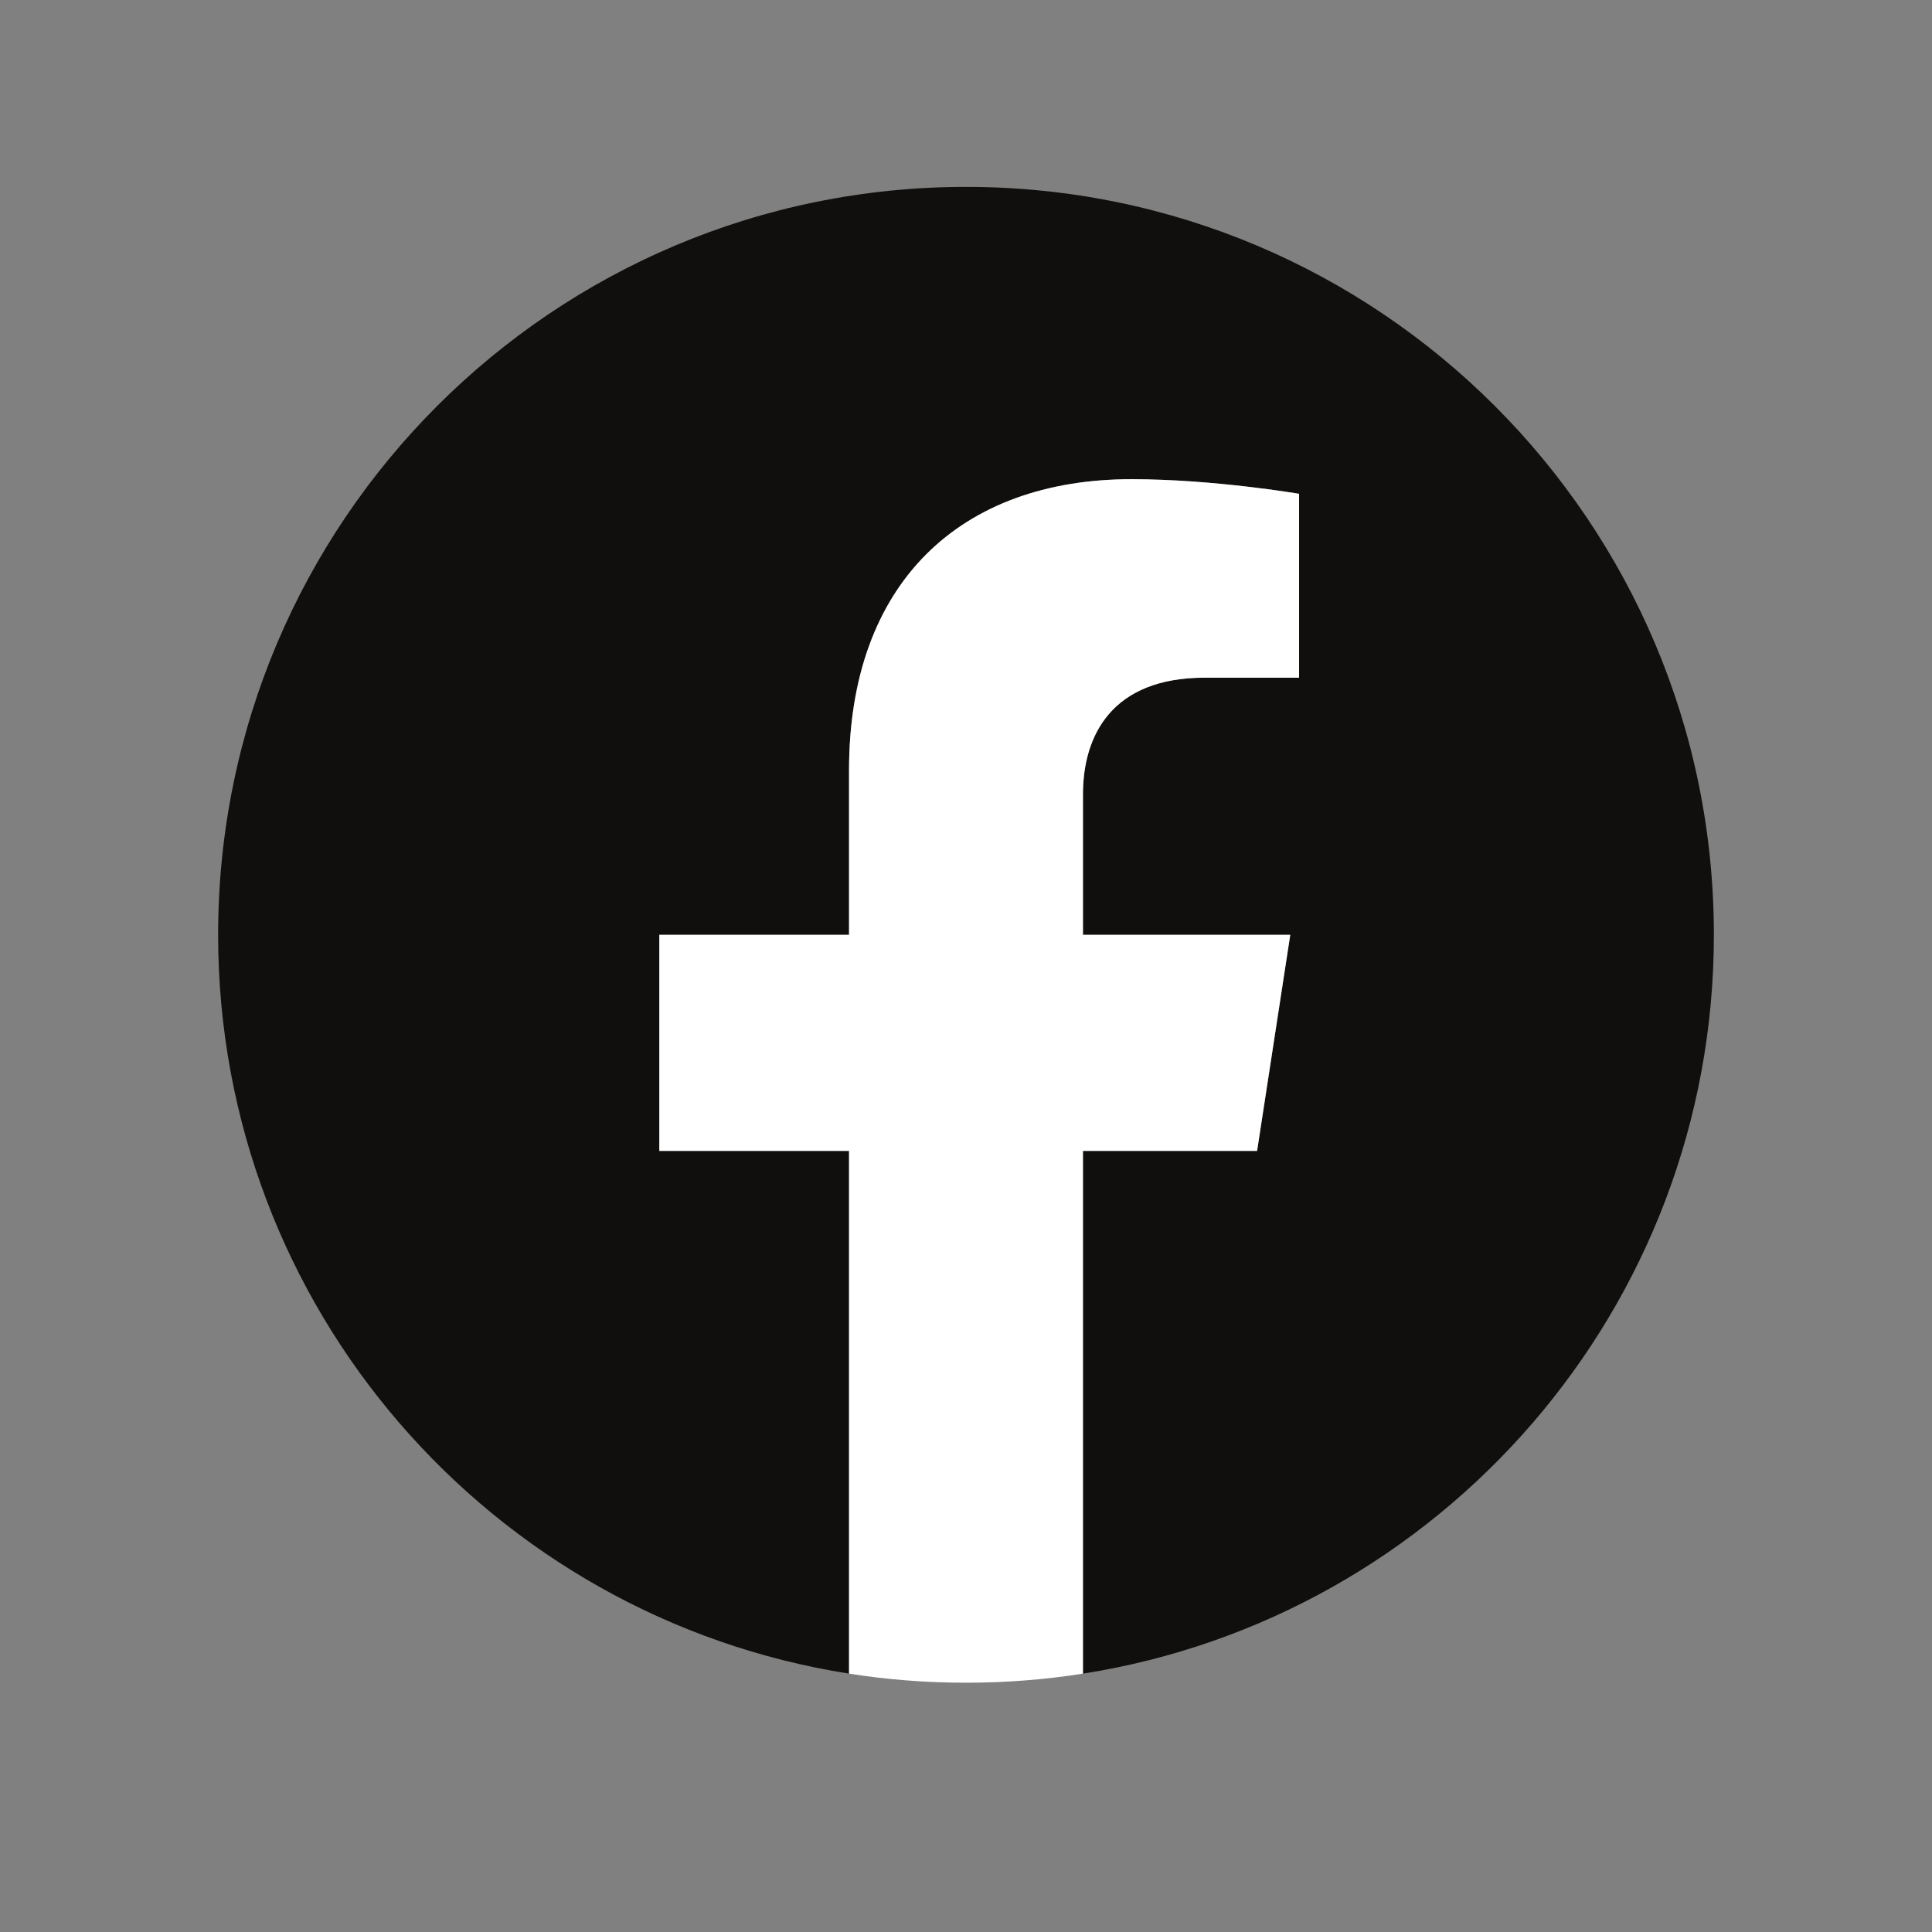 <?xml version="1.0" encoding="UTF-8"?> <svg xmlns="http://www.w3.org/2000/svg" xmlns:xlink="http://www.w3.org/1999/xlink" width="40" zoomAndPan="magnify" viewBox="0 0 30 30" height="40" preserveAspectRatio="xMidYMid meet" version="1.2"><rect x="0" y="0" width="30" height="30" fill="#808080" stroke="none"/><defs><clipPath id="b1d8bc3477"><path d="M 3.387 2.902 L 26.613 2.902 L 26.613 26 L 3.387 26 Z M 3.387 2.902 "></path></clipPath><clipPath id="dec8a68c19"><path d="M 10 7 L 21 7 L 21 26.129 L 10 26.129 Z M 10 7 "></path></clipPath></defs><g id="002ce2a53b"><g clip-rule="nonzero" clip-path="url(#b1d8bc3477)"><path style=" stroke:none;fill-rule:nonzero;fill:#100f0d;fill-opacity:1;" d="M 26.613 14.516 C 26.613 8.102 21.414 2.902 15 2.902 C 8.586 2.902 3.387 8.102 3.387 14.516 C 3.387 20.312 7.633 25.117 13.184 25.988 L 13.184 17.871 L 10.238 17.871 L 10.238 14.516 L 13.184 14.516 L 13.184 11.957 C 13.184 9.047 14.918 7.441 17.57 7.441 C 18.844 7.441 20.172 7.668 20.172 7.668 L 20.172 10.523 L 18.707 10.523 C 17.266 10.523 16.816 11.418 16.816 12.336 L 16.816 14.516 L 20.035 14.516 L 19.52 17.871 L 16.816 17.871 L 16.816 25.988 C 22.367 25.117 26.613 20.312 26.613 14.516 "></path></g><g clip-rule="nonzero" clip-path="url(#dec8a68c19)"><path style=" stroke:none;fill-rule:nonzero;fill:#ffffff;fill-opacity:1;" d="M 19.52 17.871 L 20.035 14.516 L 16.816 14.516 L 16.816 12.336 C 16.816 11.418 17.266 10.523 18.707 10.523 L 20.172 10.523 L 20.172 7.668 C 20.172 7.668 18.844 7.441 17.57 7.441 C 14.918 7.441 13.184 9.047 13.184 11.957 L 13.184 14.516 L 10.238 14.516 L 10.238 17.871 L 13.184 17.871 L 13.184 25.988 C 13.777 26.082 14.383 26.129 15 26.129 C 15.617 26.129 16.223 26.082 16.816 25.988 L 16.816 17.871 L 19.52 17.871 "></path></g></g></svg> 